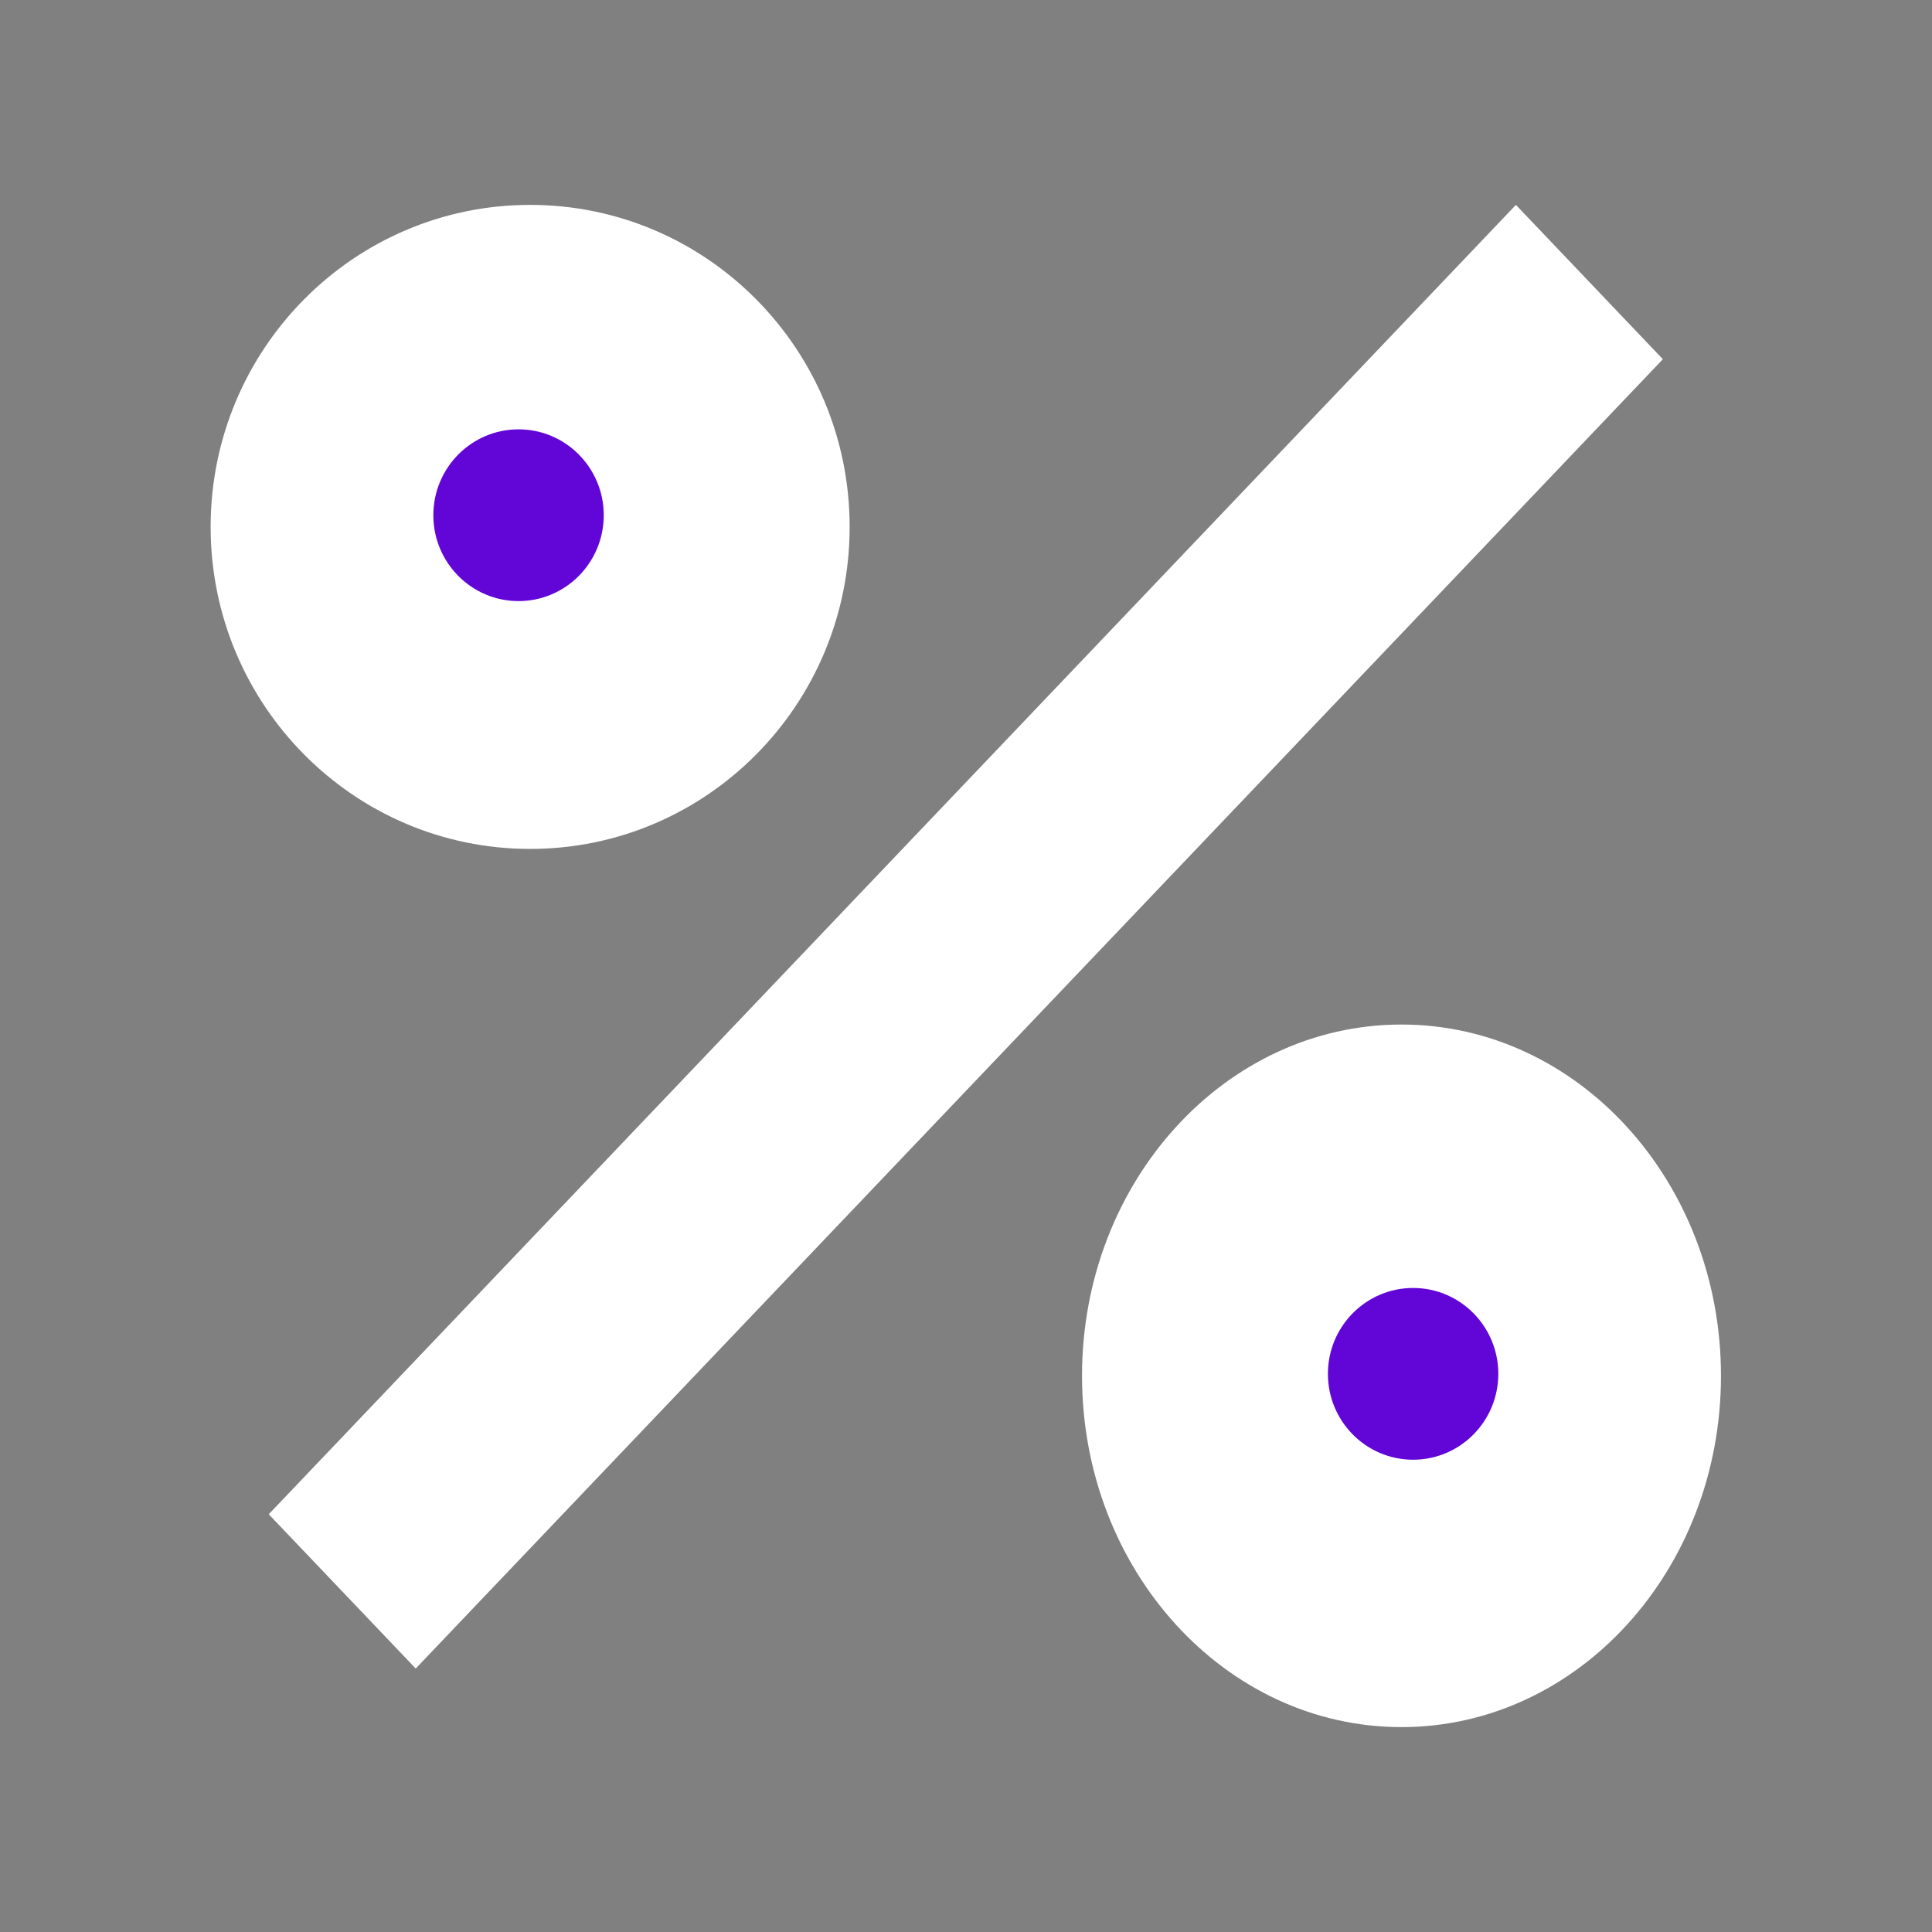 <svg width="40" height="40" viewBox="0 0 40 40" fill="none" xmlns="http://www.w3.org/2000/svg">
<rect x="0" y="0" width="40" height="40" fill="#808080" stroke="none"/>
<path d="M17.591 10.909C17.591 14.591 14.629 17.576 10.976 17.576C7.323 17.576 4.361 14.591 4.361 10.909C4.361 7.227 7.323 4.242 10.976 4.242C14.629 4.242 17.591 7.227 17.591 10.909Z" fill="white"/>
<path d="M34.428 7.437L8.607 34.545L5.564 31.351L31.385 4.242L34.428 7.437Z" fill="white"/>
<path d="M29.016 35.758C32.67 35.758 35.631 32.502 35.631 28.485C35.631 24.468 32.67 21.212 29.016 21.212C25.363 21.212 22.402 24.468 22.402 28.485C22.402 32.502 25.363 35.758 29.016 35.758Z" fill="white"/>
<ellipse cx="29.257" cy="28.444" rx="1.764" ry="1.778" fill="#6205D7"/>
<ellipse cx="10.736" cy="10.667" rx="1.764" ry="1.778" fill="#6205D7"/>
</svg>
